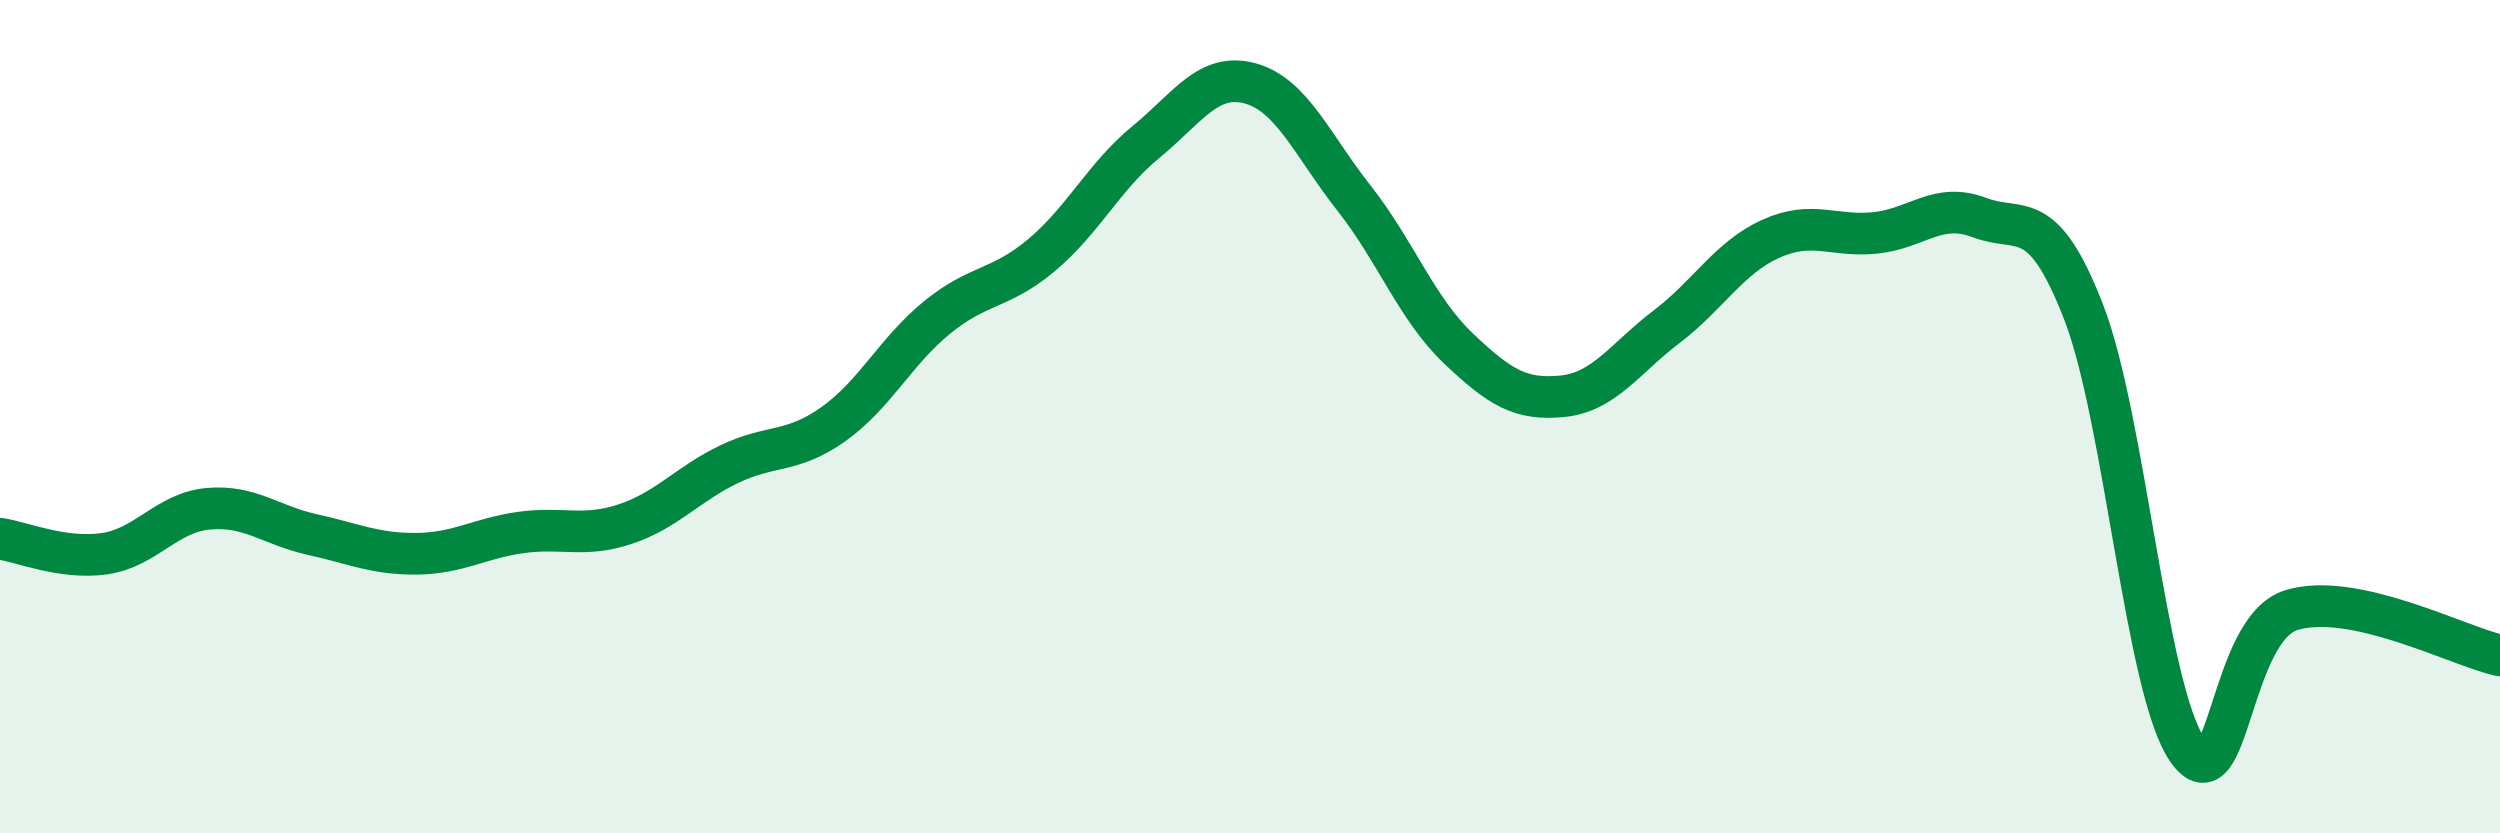 
    <svg width="60" height="20" viewBox="0 0 60 20" xmlns="http://www.w3.org/2000/svg">
      <path
        d="M 0,12.93 C 0.5,13 1.5,13.43 2.5,13.29 C 3.5,13.15 4,12.3 5,12.21 C 6,12.12 6.5,12.61 7.5,12.83 C 8.5,13.05 9,13.3 10,13.29 C 11,13.28 11.5,12.92 12.5,12.78 C 13.5,12.64 14,12.91 15,12.58 C 16,12.25 16.5,11.62 17.5,11.14 C 18.5,10.66 19,10.89 20,10.18 C 21,9.47 21.5,8.42 22.5,7.61 C 23.5,6.8 24,6.96 25,6.12 C 26,5.28 26.5,4.23 27.5,3.41 C 28.5,2.59 29,1.73 30,2 C 31,2.27 31.5,3.49 32.5,4.76 C 33.5,6.03 34,7.41 35,8.36 C 36,9.31 36.5,9.61 37.5,9.51 C 38.5,9.41 39,8.6 40,7.84 C 41,7.08 41.5,6.18 42.5,5.73 C 43.5,5.28 44,5.69 45,5.59 C 46,5.49 46.5,4.84 47.5,5.22 C 48.5,5.6 49,4.91 50,7.47 C 51,10.03 51.5,16.57 52.5,18 C 53.5,19.43 53.5,15.09 55,14.64 C 56.5,14.19 59,15.51 60,15.73L60 20L0 20Z"
        fill="#008740"
        opacity="0.1"
        stroke-linecap="round"
        stroke-linejoin="round"
      />
      <path
        d="M 0,12.93 C 0.5,13 1.5,13.43 2.5,13.29 C 3.5,13.15 4,12.3 5,12.21 C 6,12.12 6.5,12.61 7.5,12.83 C 8.5,13.05 9,13.3 10,13.29 C 11,13.28 11.5,12.92 12.5,12.78 C 13.5,12.64 14,12.91 15,12.58 C 16,12.25 16.5,11.62 17.5,11.14 C 18.5,10.66 19,10.89 20,10.18 C 21,9.47 21.5,8.42 22.5,7.61 C 23.5,6.8 24,6.96 25,6.12 C 26,5.28 26.5,4.23 27.5,3.41 C 28.5,2.59 29,1.73 30,2 C 31,2.27 31.5,3.49 32.5,4.76 C 33.5,6.03 34,7.41 35,8.36 C 36,9.31 36.5,9.61 37.5,9.51 C 38.5,9.41 39,8.6 40,7.84 C 41,7.08 41.5,6.18 42.5,5.73 C 43.5,5.28 44,5.69 45,5.59 C 46,5.49 46.5,4.84 47.5,5.22 C 48.5,5.6 49,4.91 50,7.47 C 51,10.03 51.5,16.57 52.5,18 C 53.5,19.43 53.5,15.09 55,14.64 C 56.5,14.19 59,15.51 60,15.73"
        stroke="#008740"
        stroke-width="1"
        fill="none"
        stroke-linecap="round"
        stroke-linejoin="round"
      />
    </svg>
  